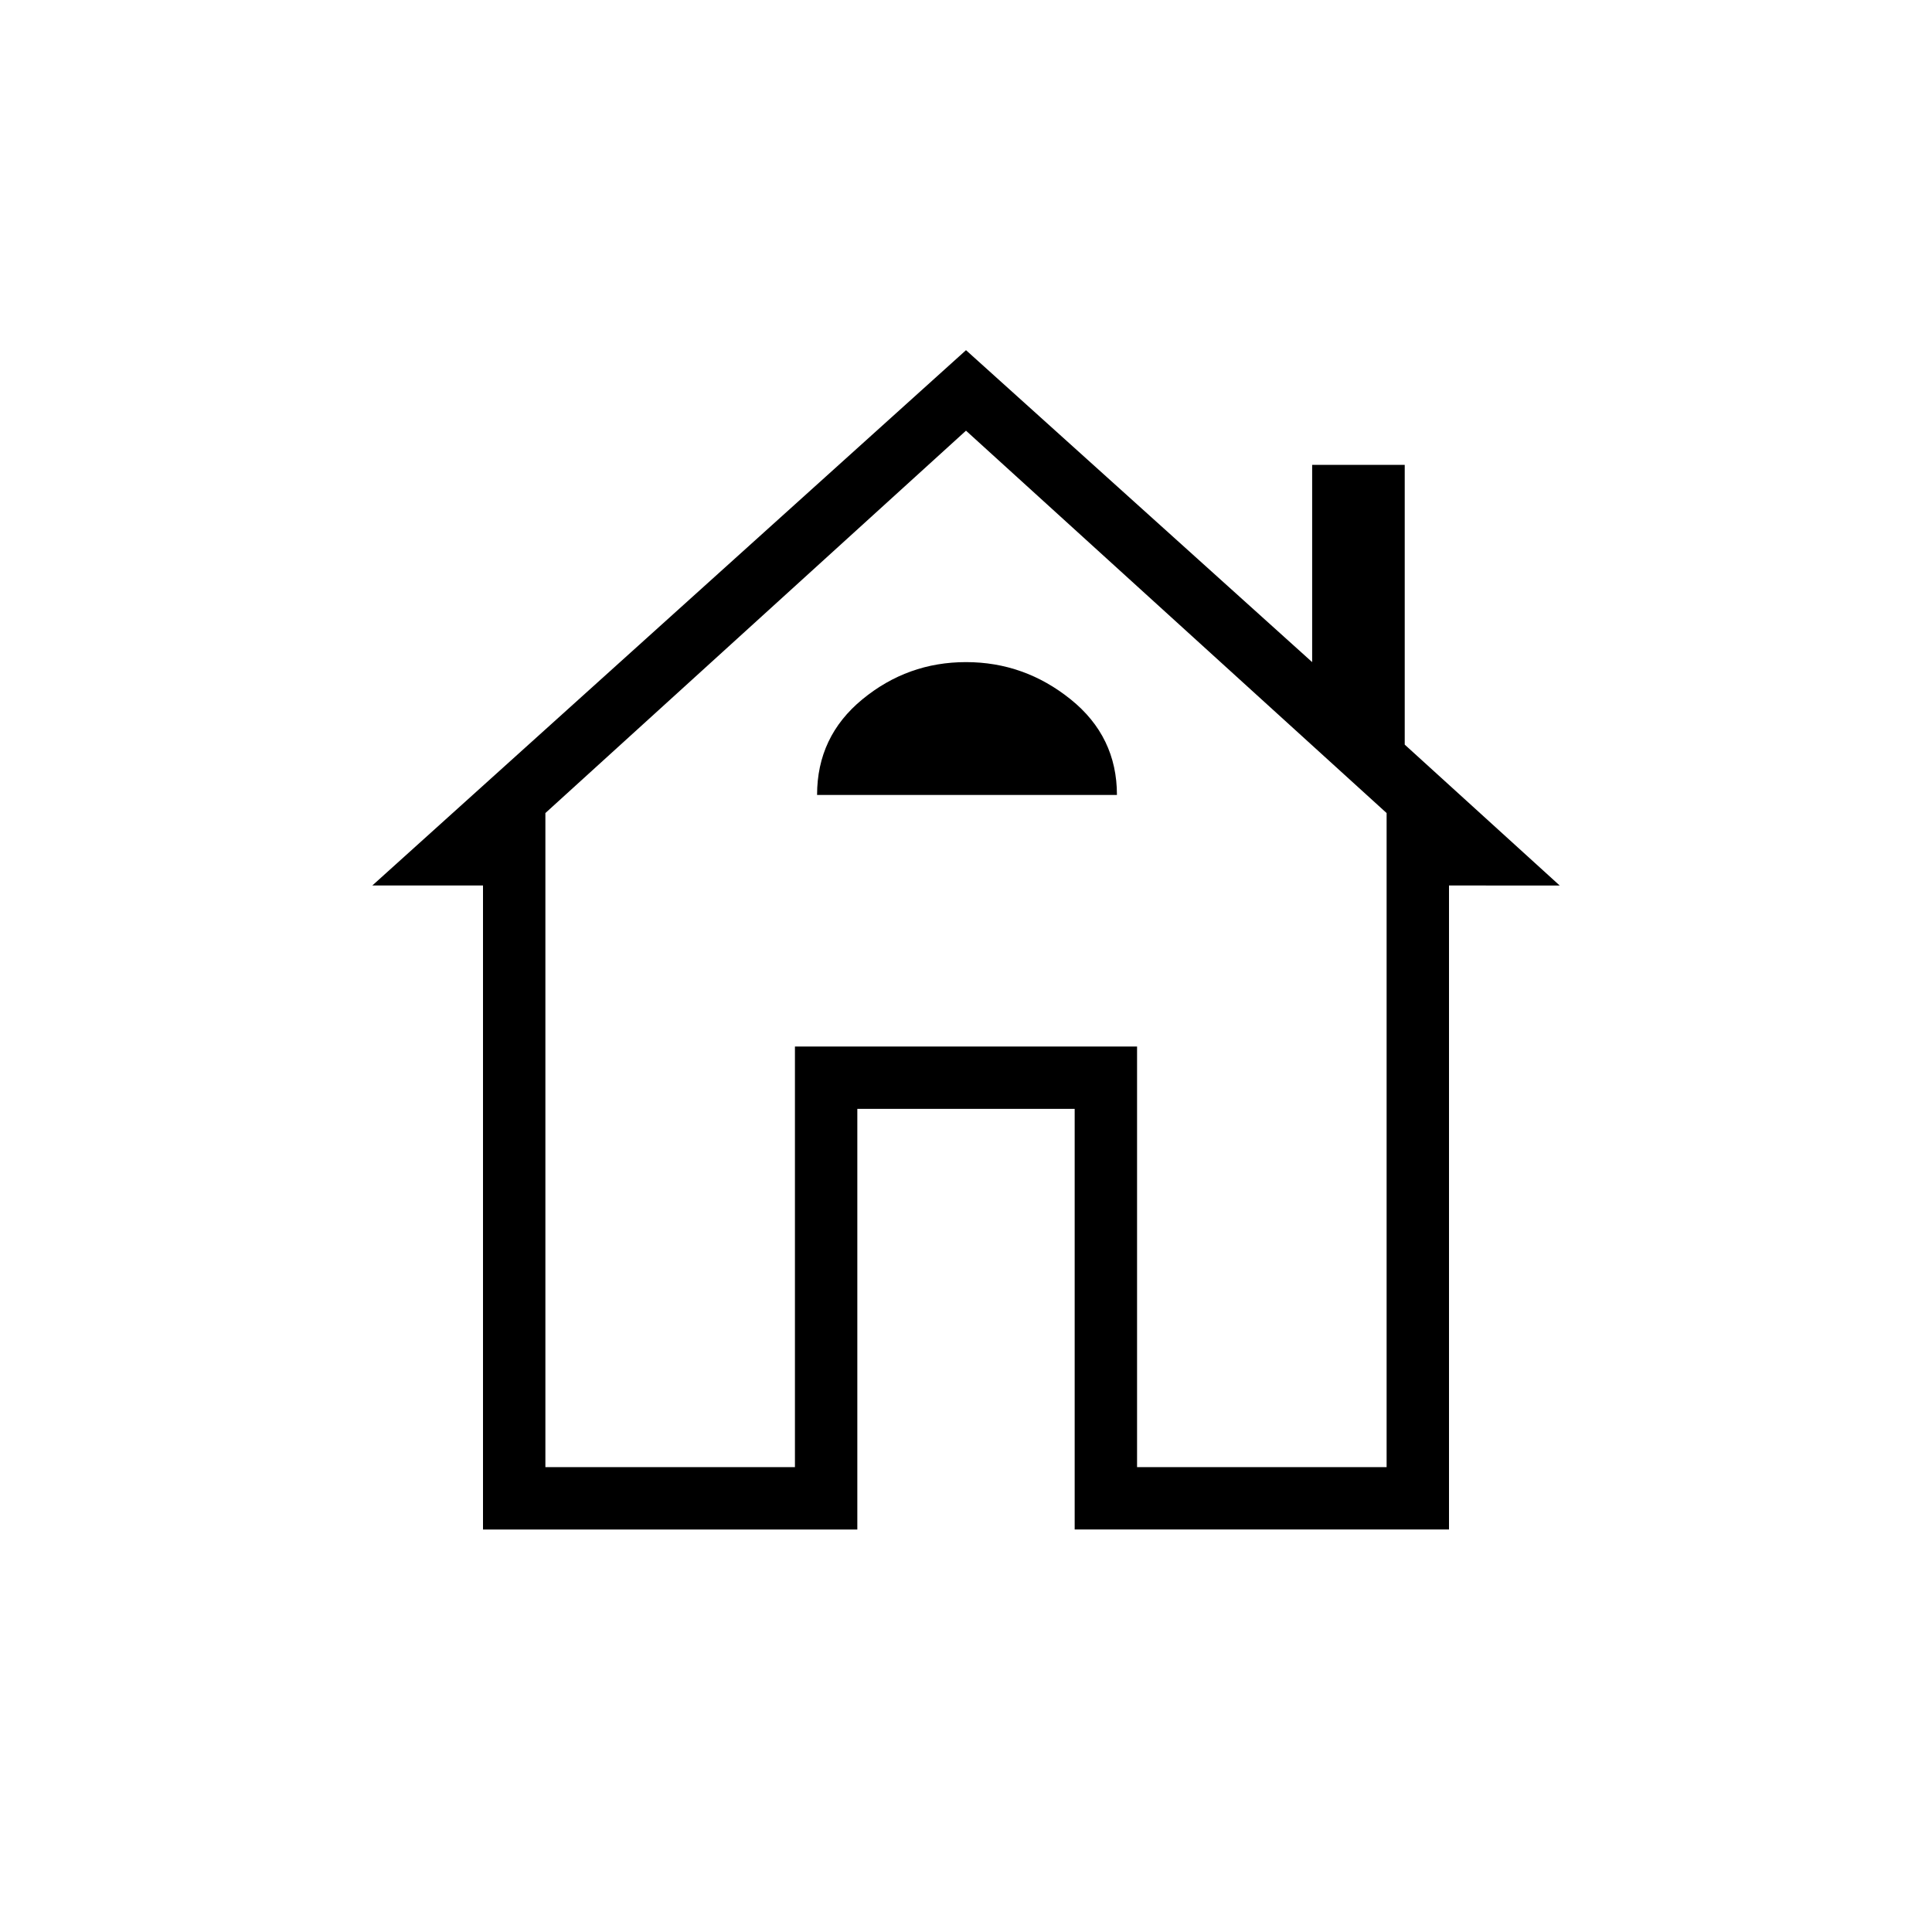 <svg xmlns="http://www.w3.org/2000/svg" height="48" width="48"><path d="M12 38V22H9.25L24 8.7l8.6 7.75v-4.9h2.3v6.95l3.85 3.5H36v16h-9.3V27.55h-5.4V38Zm1.55-1.55h6.2V26h8.5v10.45h6.2V20.2L24 10.7l-10.45 9.5ZM19.75 26h8.5-8.5Zm.55-6.25h7.45q0-1.45-1.15-2.375T24 16.45q-1.45 0-2.575.925Q20.3 18.3 20.3 19.75Z"/></svg>